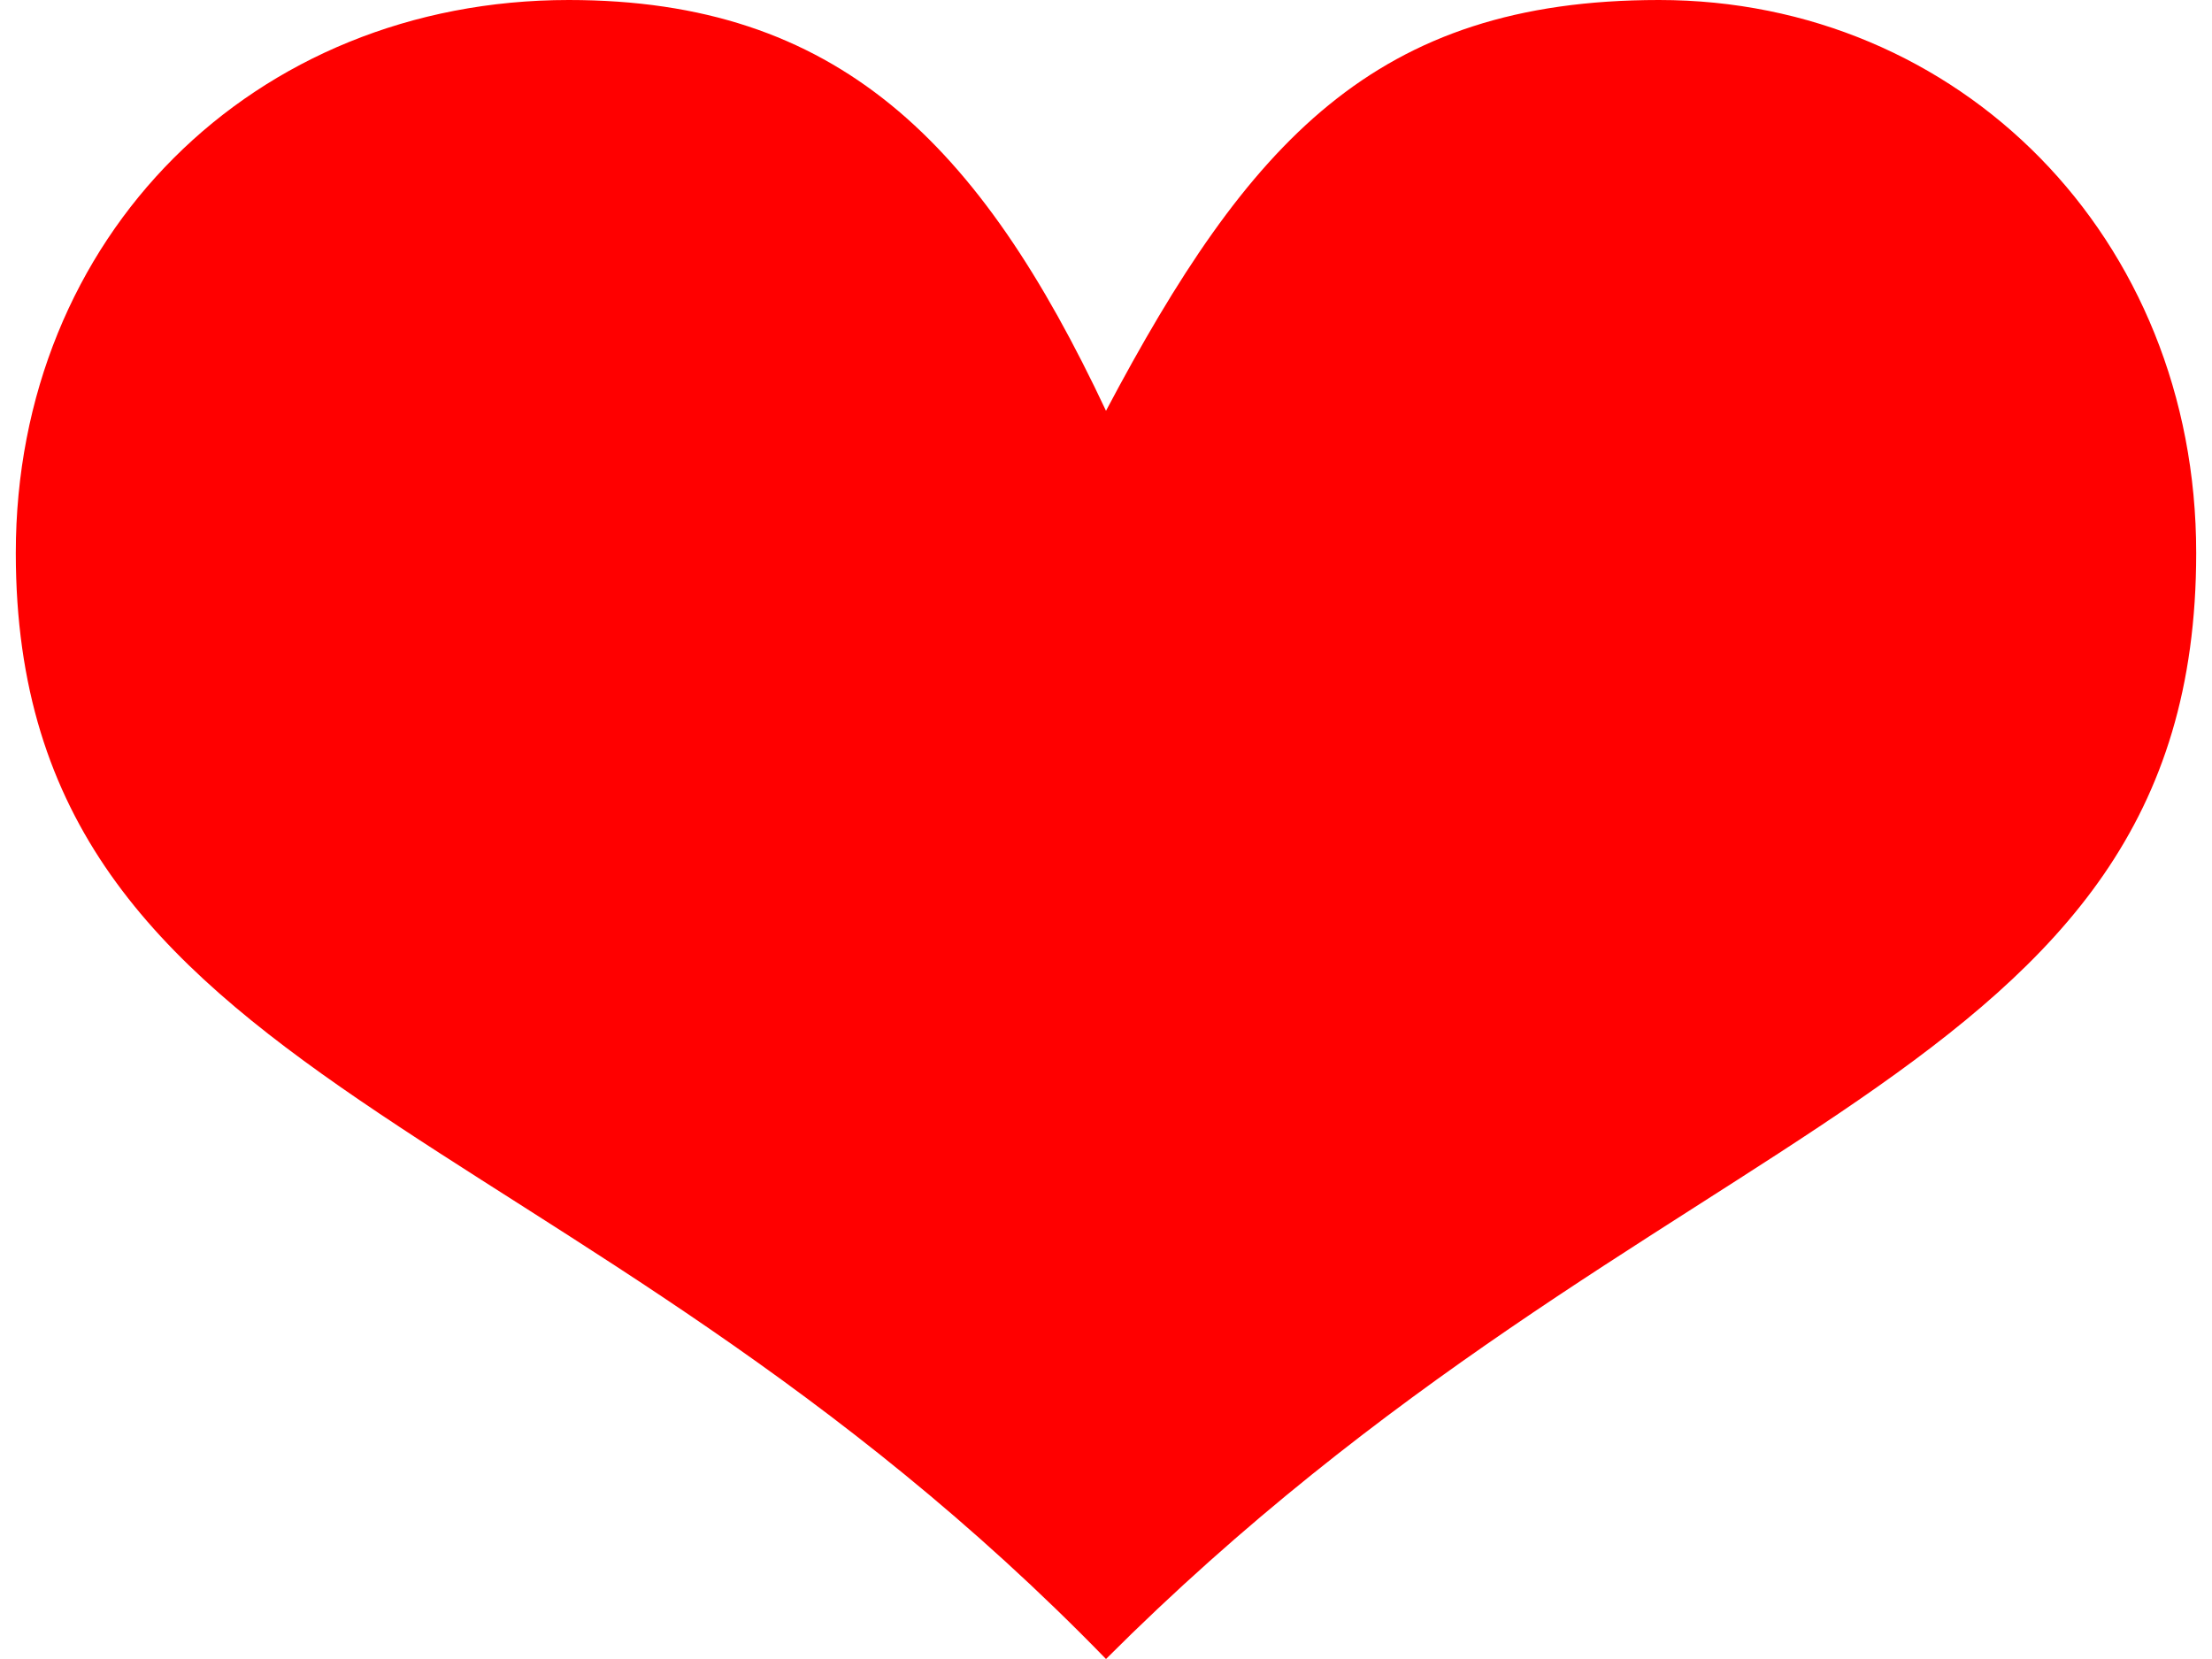 <?xml version="1.0" encoding="UTF-8"?>
<!DOCTYPE svg PUBLIC "-//W3C//DTD SVG 1.1//EN" "http://www.w3.org/Graphics/SVG/1.1/DTD/svg11.dtd">
<!-- Creator: CorelDRAW 2021 (64-Bit) -->
<svg xmlns="http://www.w3.org/2000/svg" xml:space="preserve" width="32px" height="24px" version="1.1" style="shape-rendering:geometricPrecision; text-rendering:geometricPrecision; image-rendering:optimizeQuality; fill-rule:evenodd; clip-rule:evenodd"
viewBox="0 0 1.38 1.05"
 xmlns:xlink="http://www.w3.org/1999/xlink"
 xmlns:xodm="http://www.corel.com/coreldraw/odm/2003">
 <defs>
  <style type="text/css">
   <![CDATA[
    .fil0 {fill:red;fill-rule:nonzero}
   ]]>
  </style>
 </defs>
 <g id="Layer_x0020_1">
  <path class="fil0" d="M0.69 0.26c0.09,-0.17 0.17,-0.26 0.35,-0.26 0.19,0 0.34,0.15 0.34,0.35 0,0.34 -0.34,0.35 -0.69,0.7 -0.34,-0.35 -0.69,-0.36 -0.69,-0.7 0,-0.2 0.15,-0.35 0.35,-0.35 0.17,0 0.26,0.09 0.34,0.26z"/>
 </g>
</svg>
